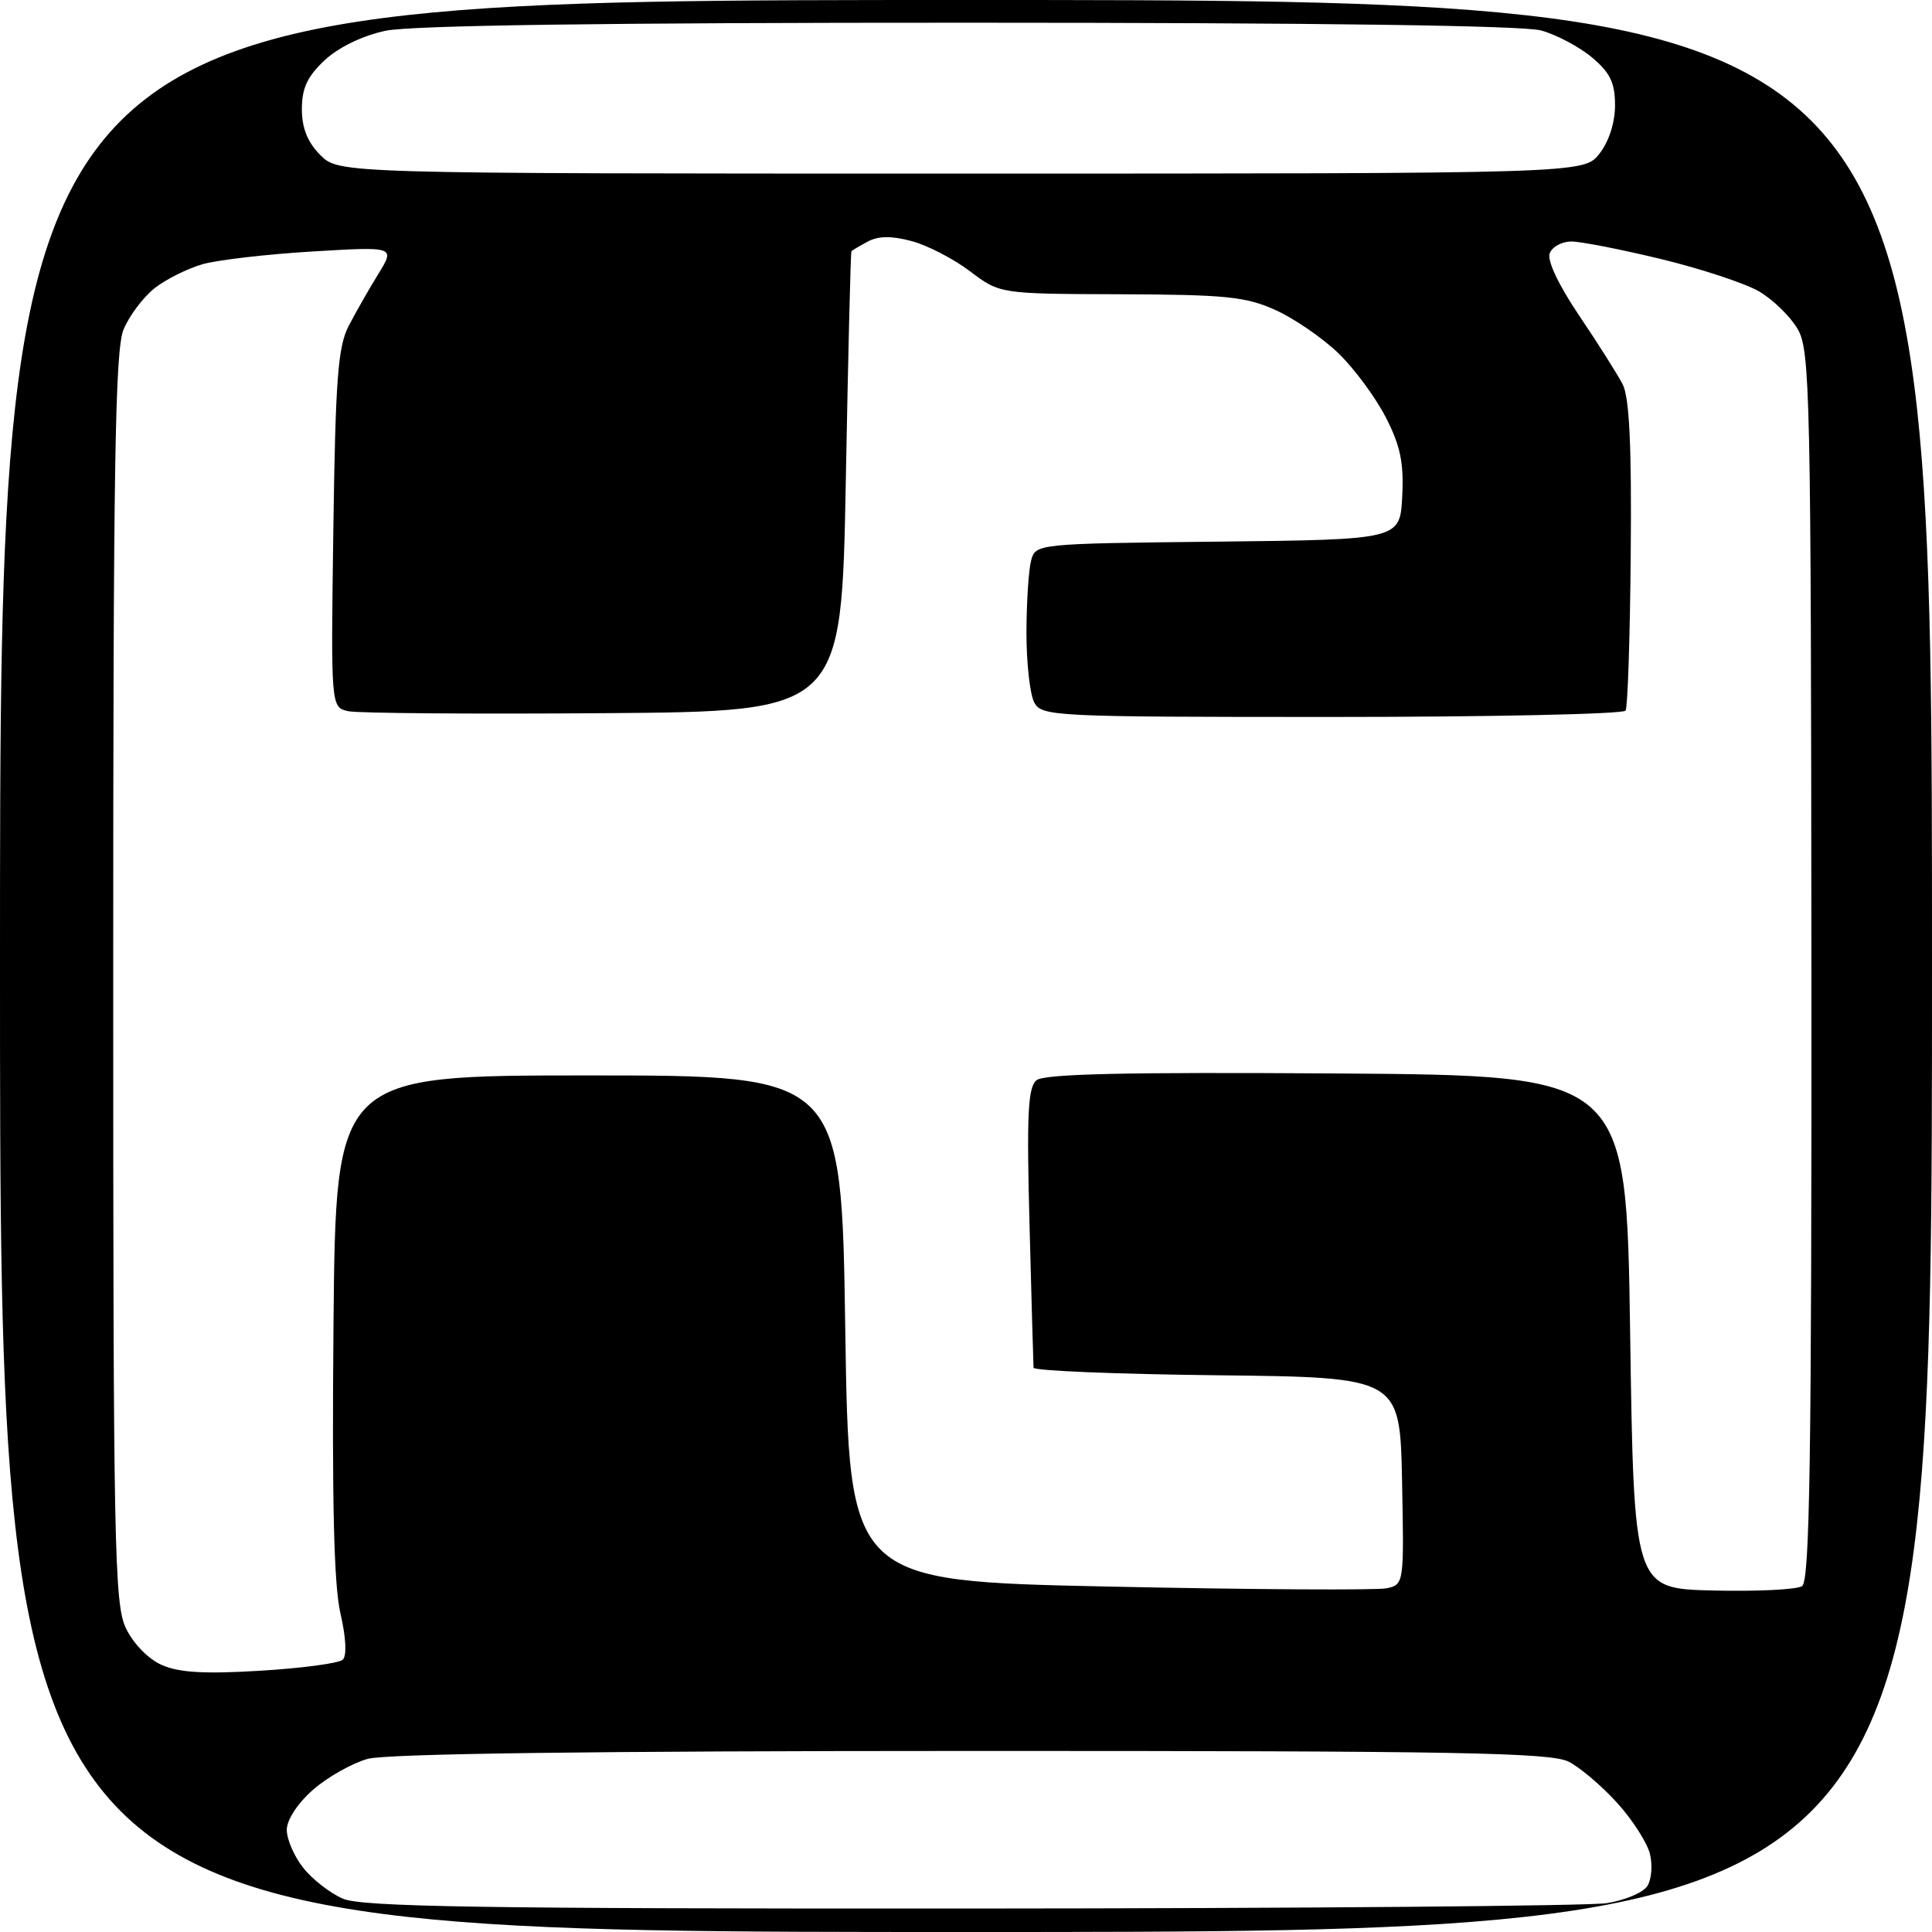 <?xml version="1.0" encoding="UTF-8" standalone="no"?>
<svg 
  version="1.1" 
  xmlns="http://www.w3.org/2000/svg" 
  xmlns:xlink="http://www.w3.org/1999/xlink" 
  xmlns:svg="http://www.w3.org/2000/svg"
  xmlns:rdf="http://www.w3.org/1999/02/22-rdf-syntax-ns#"
  xmlns:cc="http://creativecommons.org/ns#"
  xmlns:dc="http://purl.org/dc/elements/1.1/"
  viewBox="0 0 256 256"
  width="256"
  height="256"
>
<style>svg {background-color: white; }</style>"
<path stroke="none" fill="black" fill-rule="evenodd" d="M128.00,256.00C0.00,256.00 0.00,256.00 0.00,128.00C0.00,0.00 0.00,0.00 128.00,0.00C256.00,0.00 256.00,0.00 256.00,128.00C256.00,256.00 256.00,256.00 128.00,256.00zM128.50,252.89C172.50,252.87 210.48,252.55 212.89,252.18C215.31,251.80 217.74,250.78 218.29,249.90C218.84,249.03 218.99,247.10 218.62,245.63C218.25,244.16 216.31,241.13 214.30,238.91C212.29,236.69 209.40,234.22 207.87,233.44C205.53,232.22 193.14,232.00 128.80,232.01C78.64,232.01 51.21,232.37 48.72,233.06C46.65,233.64 43.38,235.48 41.47,237.16C39.43,238.95 38.00,241.14 38.00,242.47C38.00,243.71 38.97,245.97 40.17,247.48C41.36,249.00 43.72,250.84 45.42,251.58C47.91,252.67 63.68,252.92 128.50,252.89zM34.50,221.38C40.00,221.05 44.91,220.39 45.42,219.92C45.97,219.40 45.85,216.97 45.11,213.78C44.24,210.03 43.98,198.96 44.19,175.50C44.50,142.50 44.50,142.50 78.00,142.50C111.50,142.50 111.50,142.50 112.00,176.00C112.50,209.50 112.50,209.50 147.00,210.23C165.97,210.63 182.53,210.73 183.78,210.45C186.03,209.95 186.05,209.79 185.78,196.22C185.50,182.50 185.50,182.50 161.25,182.23C147.91,182.08 136.98,181.63 136.95,181.23C136.92,180.83 136.68,172.35 136.42,162.40C136.03,147.68 136.20,144.08 137.34,143.14C138.36,142.29 149.13,142.05 177.12,142.24C215.50,142.50 215.50,142.50 216.00,176.50C216.50,210.50 216.50,210.50 227.00,210.75C232.78,210.89 238.08,210.63 238.78,210.17C239.81,209.51 240.06,193.15 240.02,127.98C239.97,52.03 239.85,46.43 238.20,43.60C237.23,41.93 234.92,39.69 233.08,38.61C231.23,37.54 225.40,35.61 220.11,34.33C214.83,33.05 209.47,32.00 208.22,32.00C206.96,32.00 205.67,32.70 205.34,33.57C204.98,34.51 206.53,37.79 209.25,41.82C211.73,45.49 214.32,49.59 215.01,50.92C215.90,52.65 216.21,59.03 216.08,73.34C215.99,84.33 215.68,93.70 215.40,94.16C215.11,94.62 197.60,95.00 176.48,95.00C139.53,95.00 138.03,94.93 137.04,93.07C136.47,92.00 136.01,87.84 136.01,83.82C136.02,79.79 136.30,75.50 136.63,74.27C137.22,72.05 137.34,72.03 161.36,71.77C185.50,71.50 185.50,71.50 185.80,65.81C186.03,61.34 185.57,59.10 183.63,55.31C182.28,52.67 179.45,48.84 177.34,46.80C175.23,44.77 171.47,42.19 169.00,41.08C165.10,39.31 162.38,39.04 148.50,38.99C132.50,38.94 132.50,38.94 128.55,35.96C126.38,34.31 122.90,32.51 120.81,31.95C118.16,31.24 116.40,31.25 115.00,32.00C113.90,32.59 112.92,33.17 112.82,33.29C112.71,33.40 112.38,47.17 112.07,63.88C111.50,94.27 111.50,94.27 80.00,94.50C62.67,94.63 47.45,94.51 46.17,94.24C43.84,93.74 43.84,93.74 44.17,70.12C44.45,50.33 44.77,45.97 46.19,43.21C47.13,41.40 48.90,38.29 50.13,36.30C52.36,32.67 52.36,32.67 41.43,33.32C35.42,33.68 28.86,34.44 26.87,35.00C24.87,35.57 22.00,37.00 20.49,38.18C18.99,39.37 17.14,41.82 16.38,43.64C15.24,46.35 15.00,61.61 15.00,129.57C15.00,204.70 15.15,212.52 16.67,215.72C17.64,217.76 19.63,219.82 21.42,220.61C23.71,221.63 27.08,221.83 34.50,221.38zM127.38,23.00C209.85,23.00 209.85,23.00 211.93,20.37C213.19,18.76 214.00,16.26 214.00,13.95C214.00,10.98 213.36,9.64 210.97,7.63C209.30,6.22 206.26,4.61 204.22,4.04C201.82,3.38 174.88,3.01 128.30,3.01C80.43,3.00 54.40,3.36 51.07,4.08C48.03,4.73 44.85,6.27 43.02,7.98C40.73,10.12 40.00,11.68 40.00,14.45C40.00,16.98 40.75,18.84 42.45,20.55C44.91,23.00 44.91,23.00 127.38,23.00z" />

</svg>
